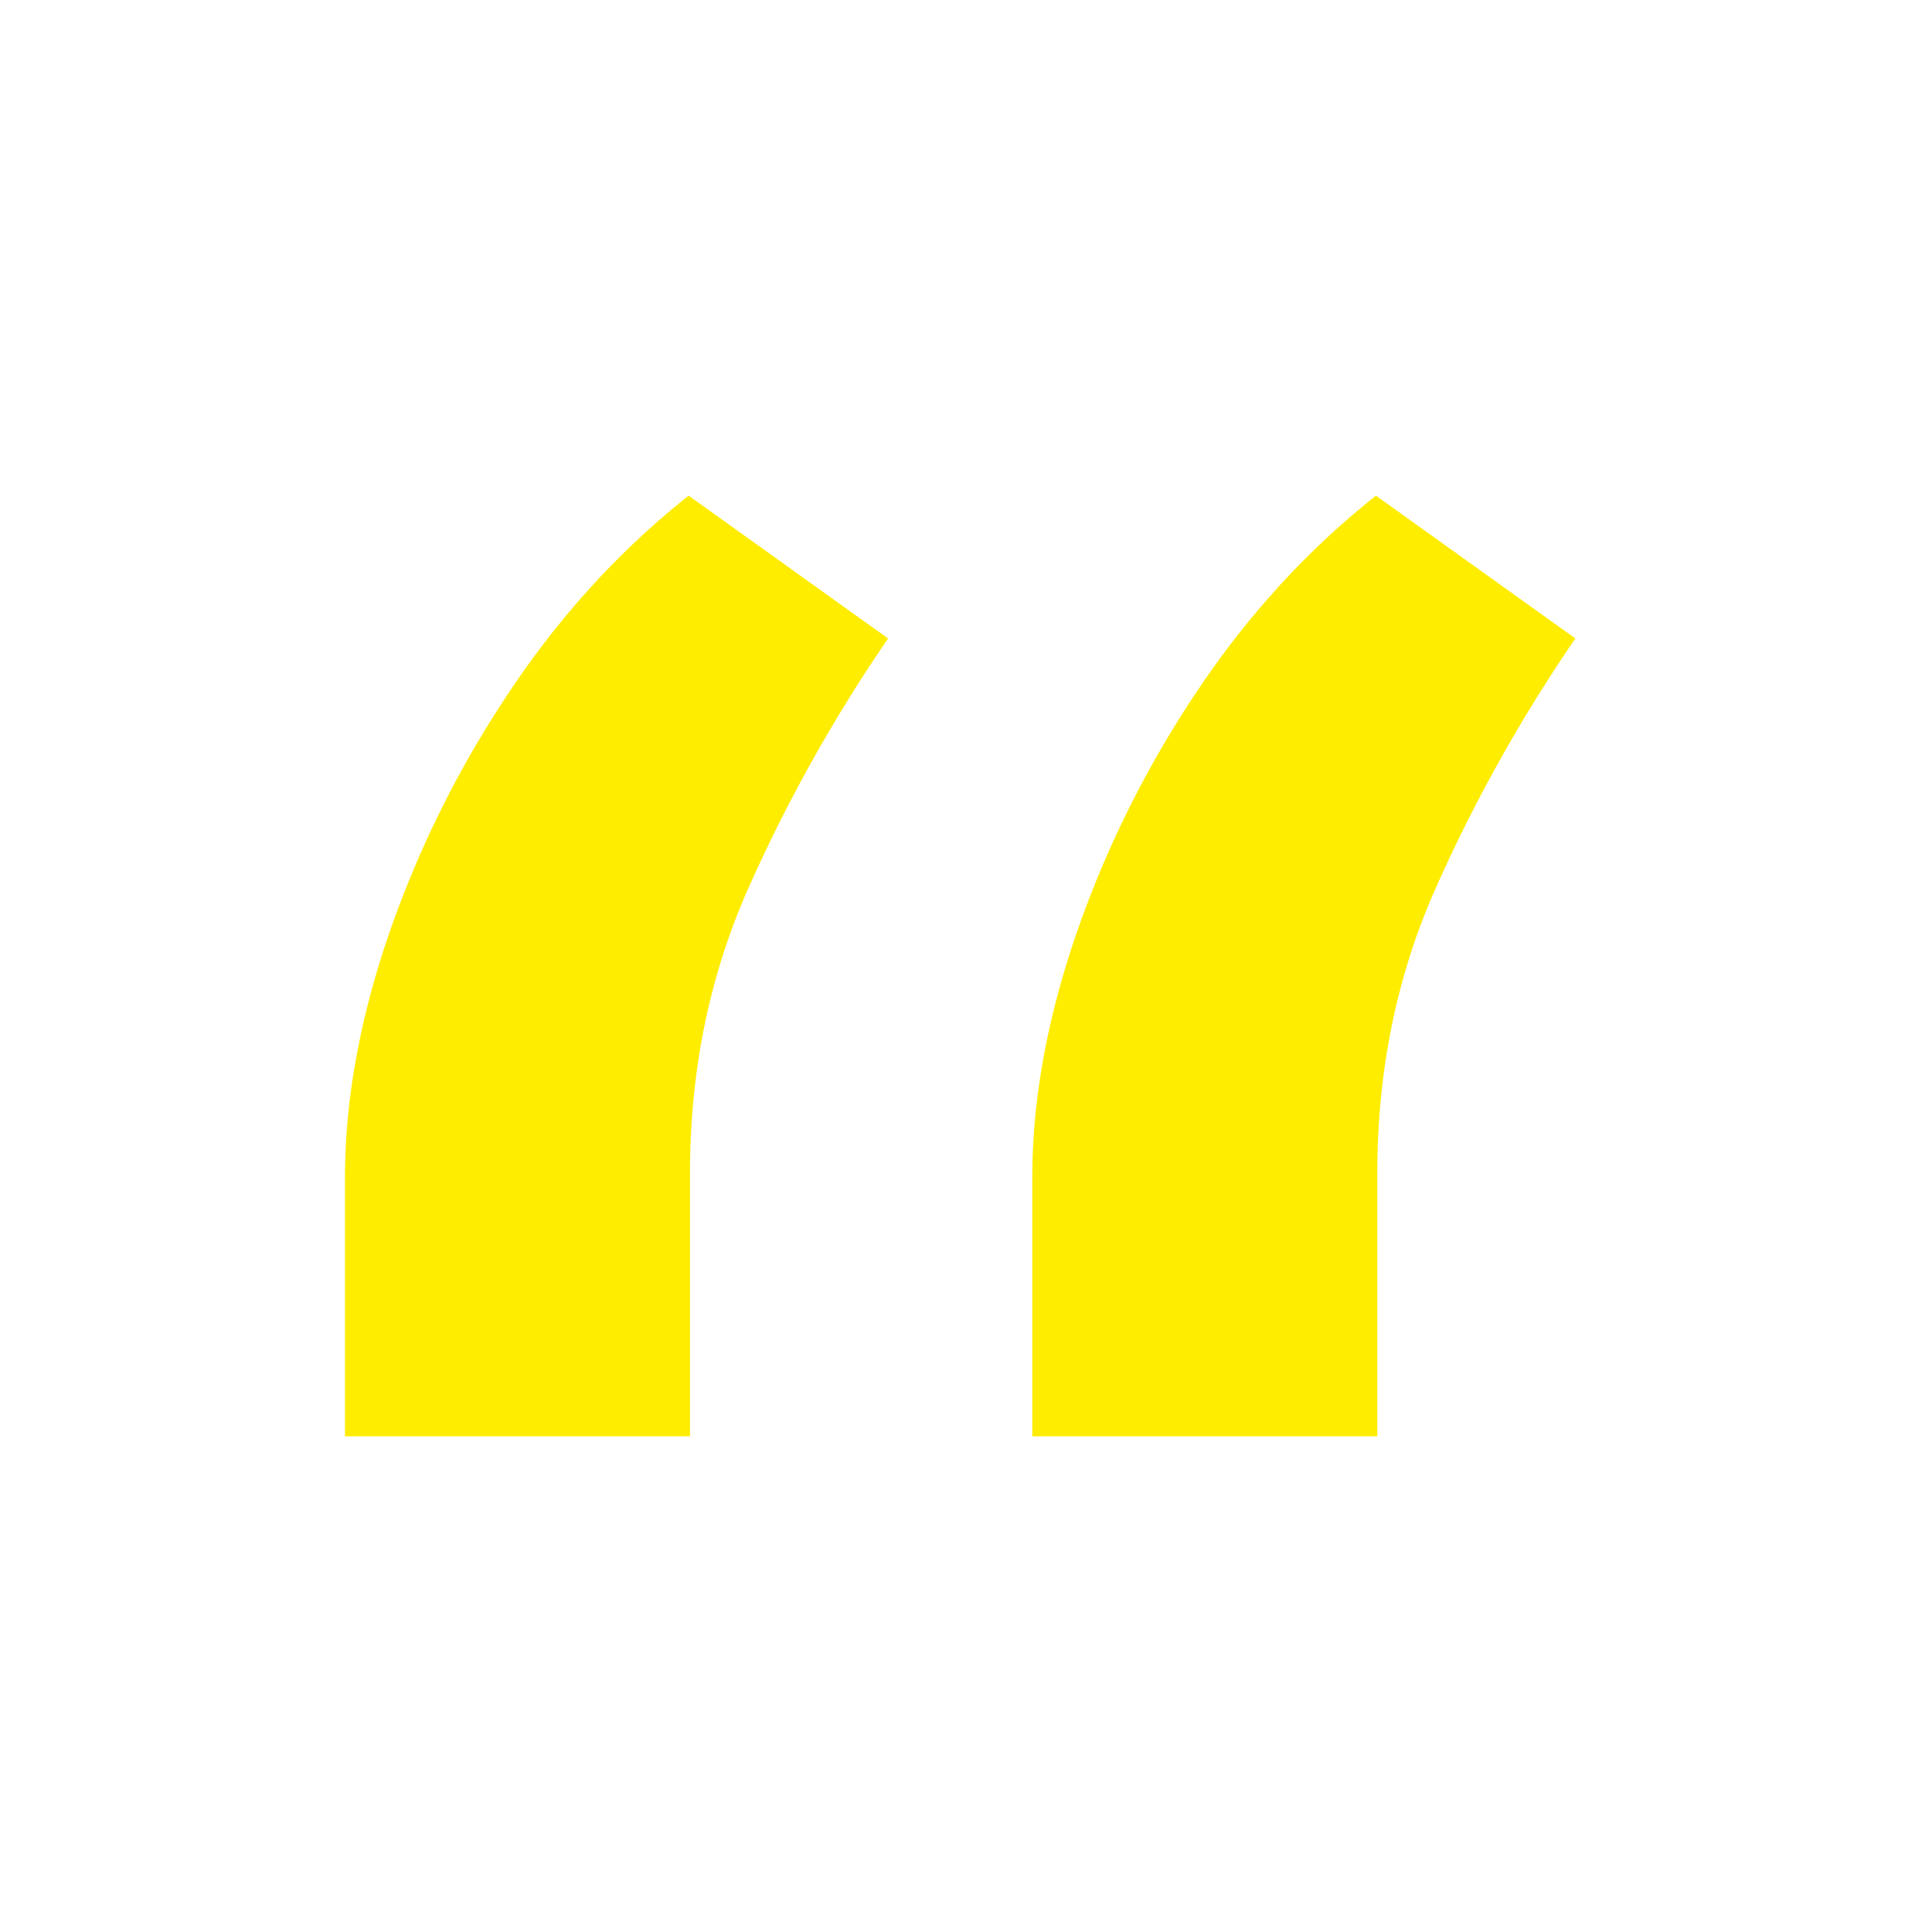 <svg width="56" height="56" fill="none" xmlns="http://www.w3.org/2000/svg"><path d="M10 41.633v-7.5c0-2.214.417-4.545 1.25-6.992a30.463 30.463 0 0 1 3.477-7.032c1.484-2.24 3.229-4.153 5.234-5.742l5.781 4.14a45.31 45.31 0 0 0-4.062 7.266C20.56 28.3 20 31.047 20 34.016v7.617H10zm19.922 0v-7.5c0-2.214.416-4.545 1.25-6.992a30.466 30.466 0 0 1 3.476-7.032c1.485-2.24 3.23-4.153 5.235-5.742l5.781 4.14a45.31 45.31 0 0 0-4.062 7.266c-1.12 2.526-1.68 5.274-1.68 8.243v7.617h-10z" fill="#FFED00"/></svg>